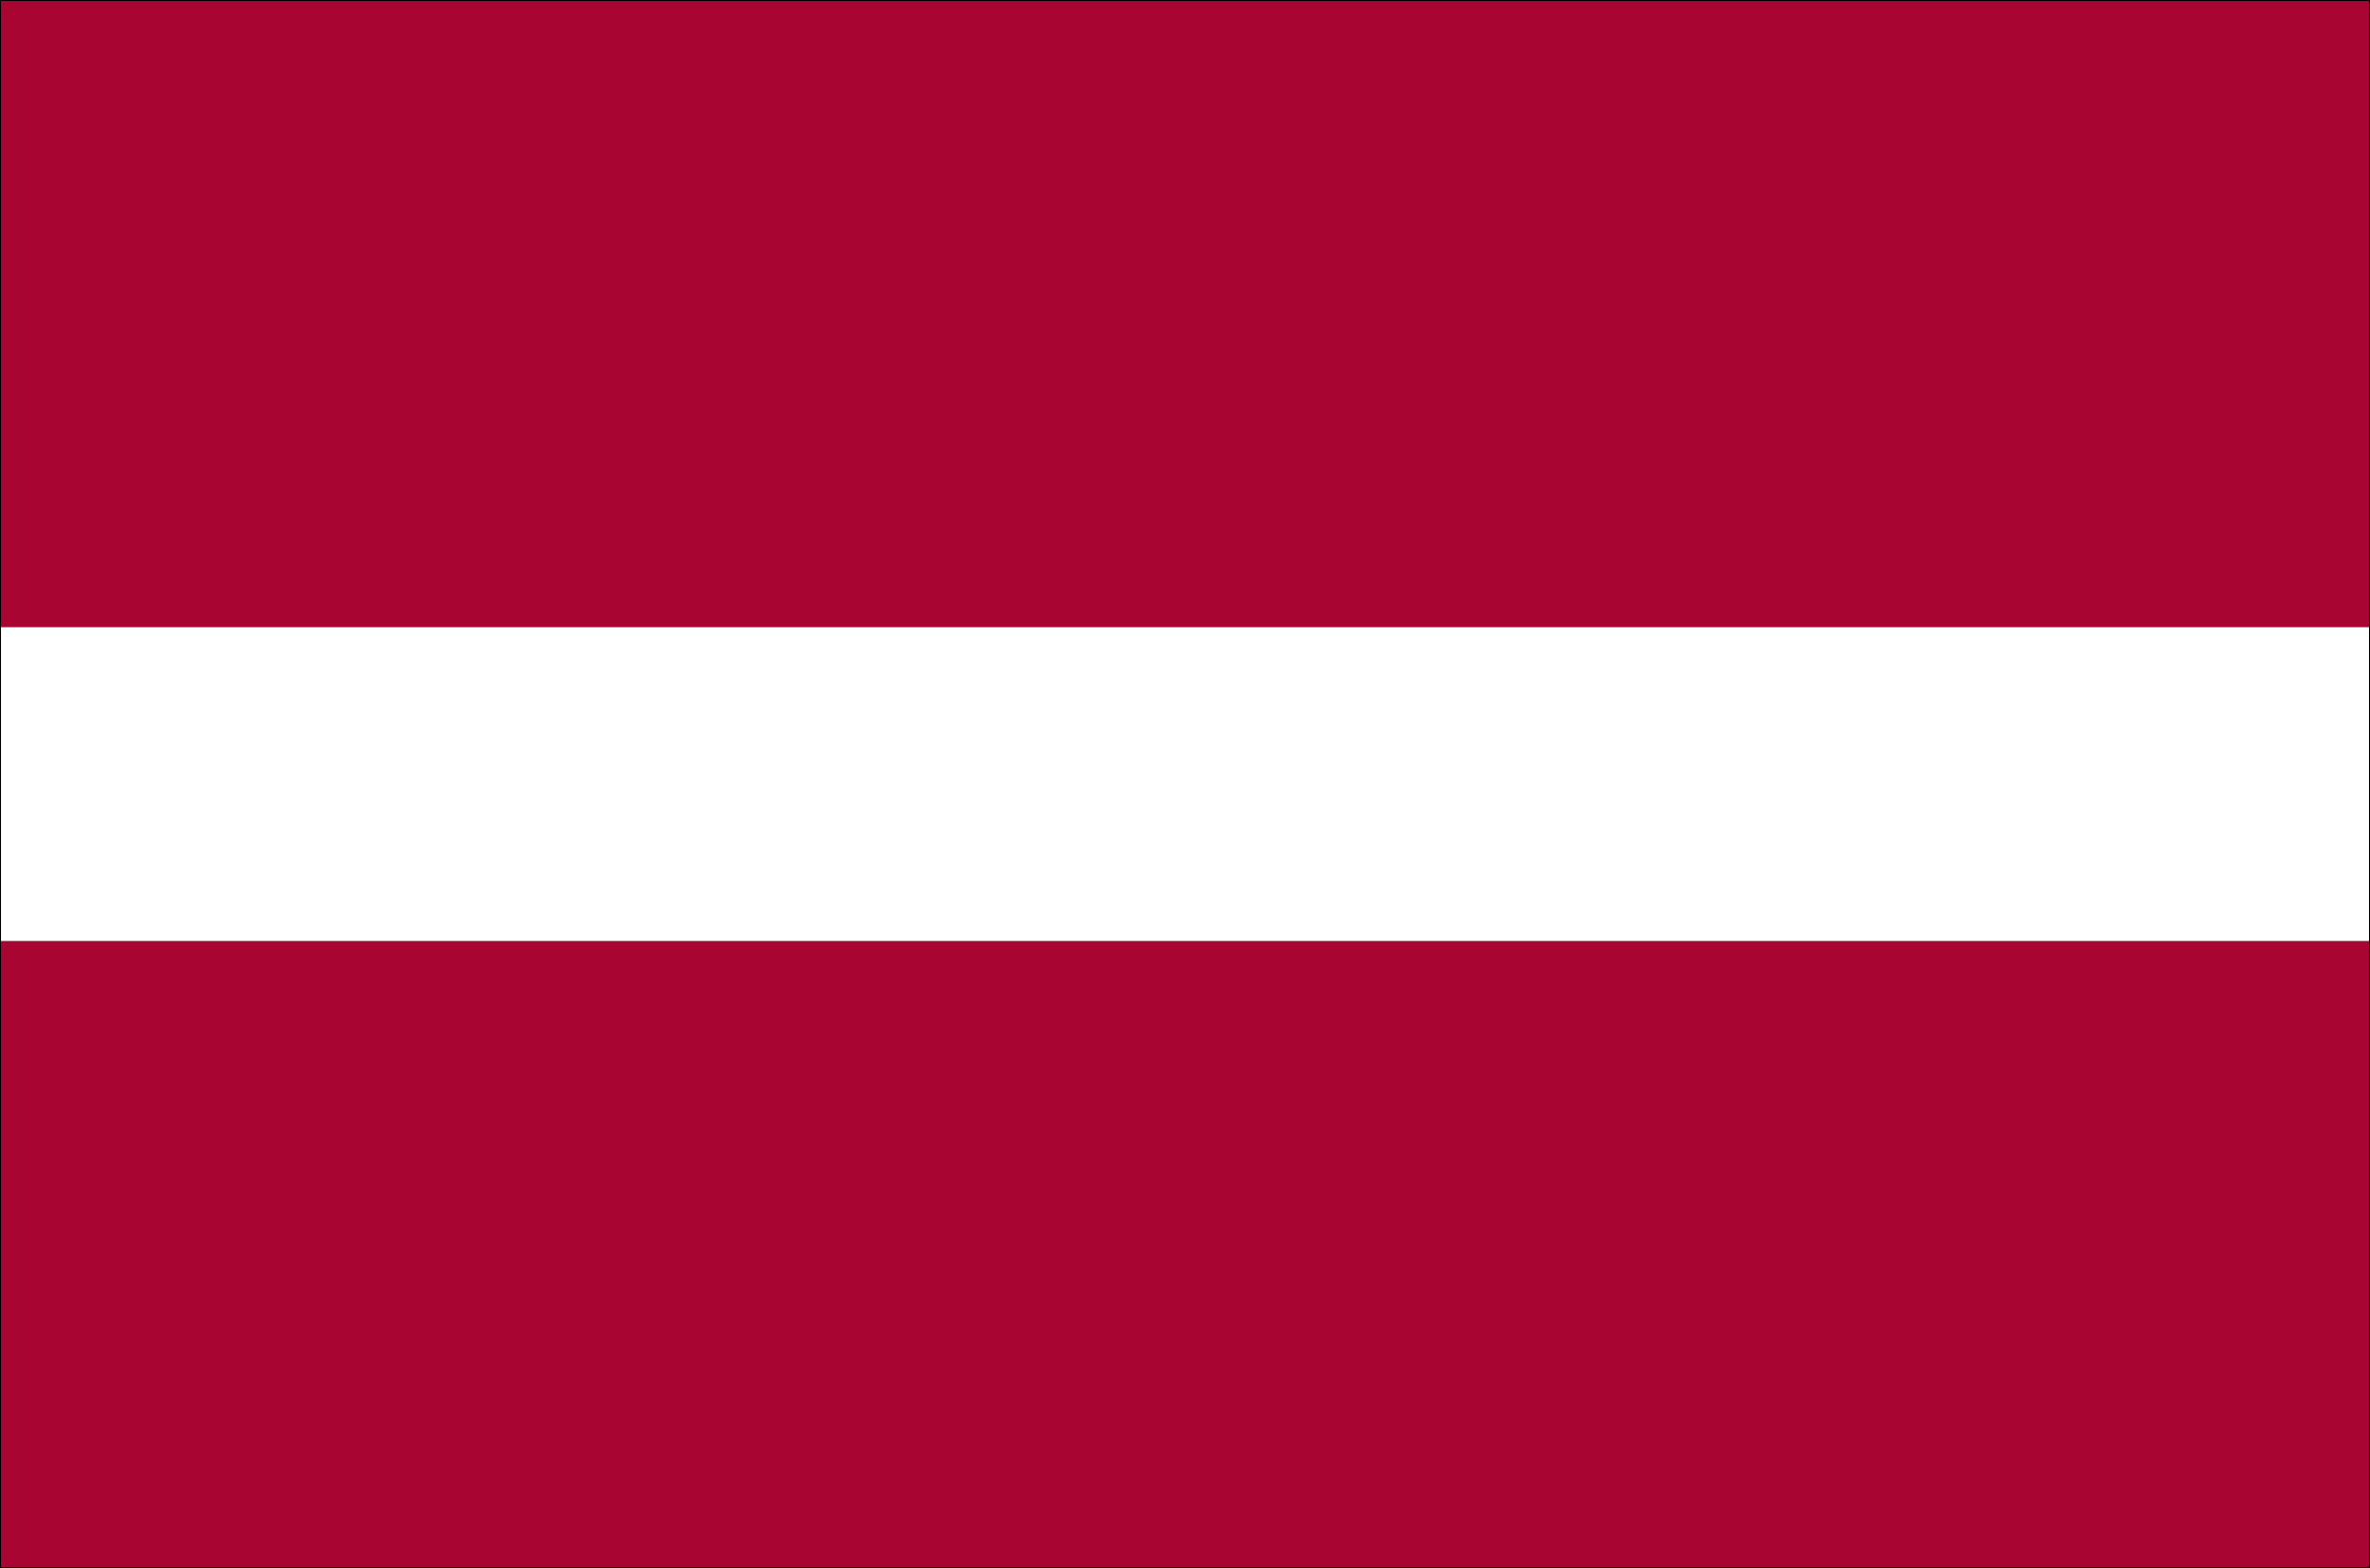 <svg xml:space="preserve" style="enable-background:new 0 0 300 198.5;" viewBox="0 0 300 198.5" y="0px" x="0px" xmlns:xlink="http://www.w3.org/1999/xlink" xmlns="http://www.w3.org/2000/svg" id="Latvia_flag" version="1.1">
<rect x="0" y="0" width="300" height="198.5" fill="#808080" stroke="none"/>
<style type="text/css">
	.st0{fill:#A90533;}
	.st1{fill:#FFFFFF;}
	.st2{fill:none;stroke:#000000;stroke-width:0.25;}
</style>
<rect height="79.4" width="300" class="st0"></rect>
<rect height="79.4" width="300" class="st0" y="119.1"></rect>
<rect height="39.7" width="300" class="st1" y="79.4"></rect>
<rect height="198.5" width="300" class="st2"></rect>
</svg>
